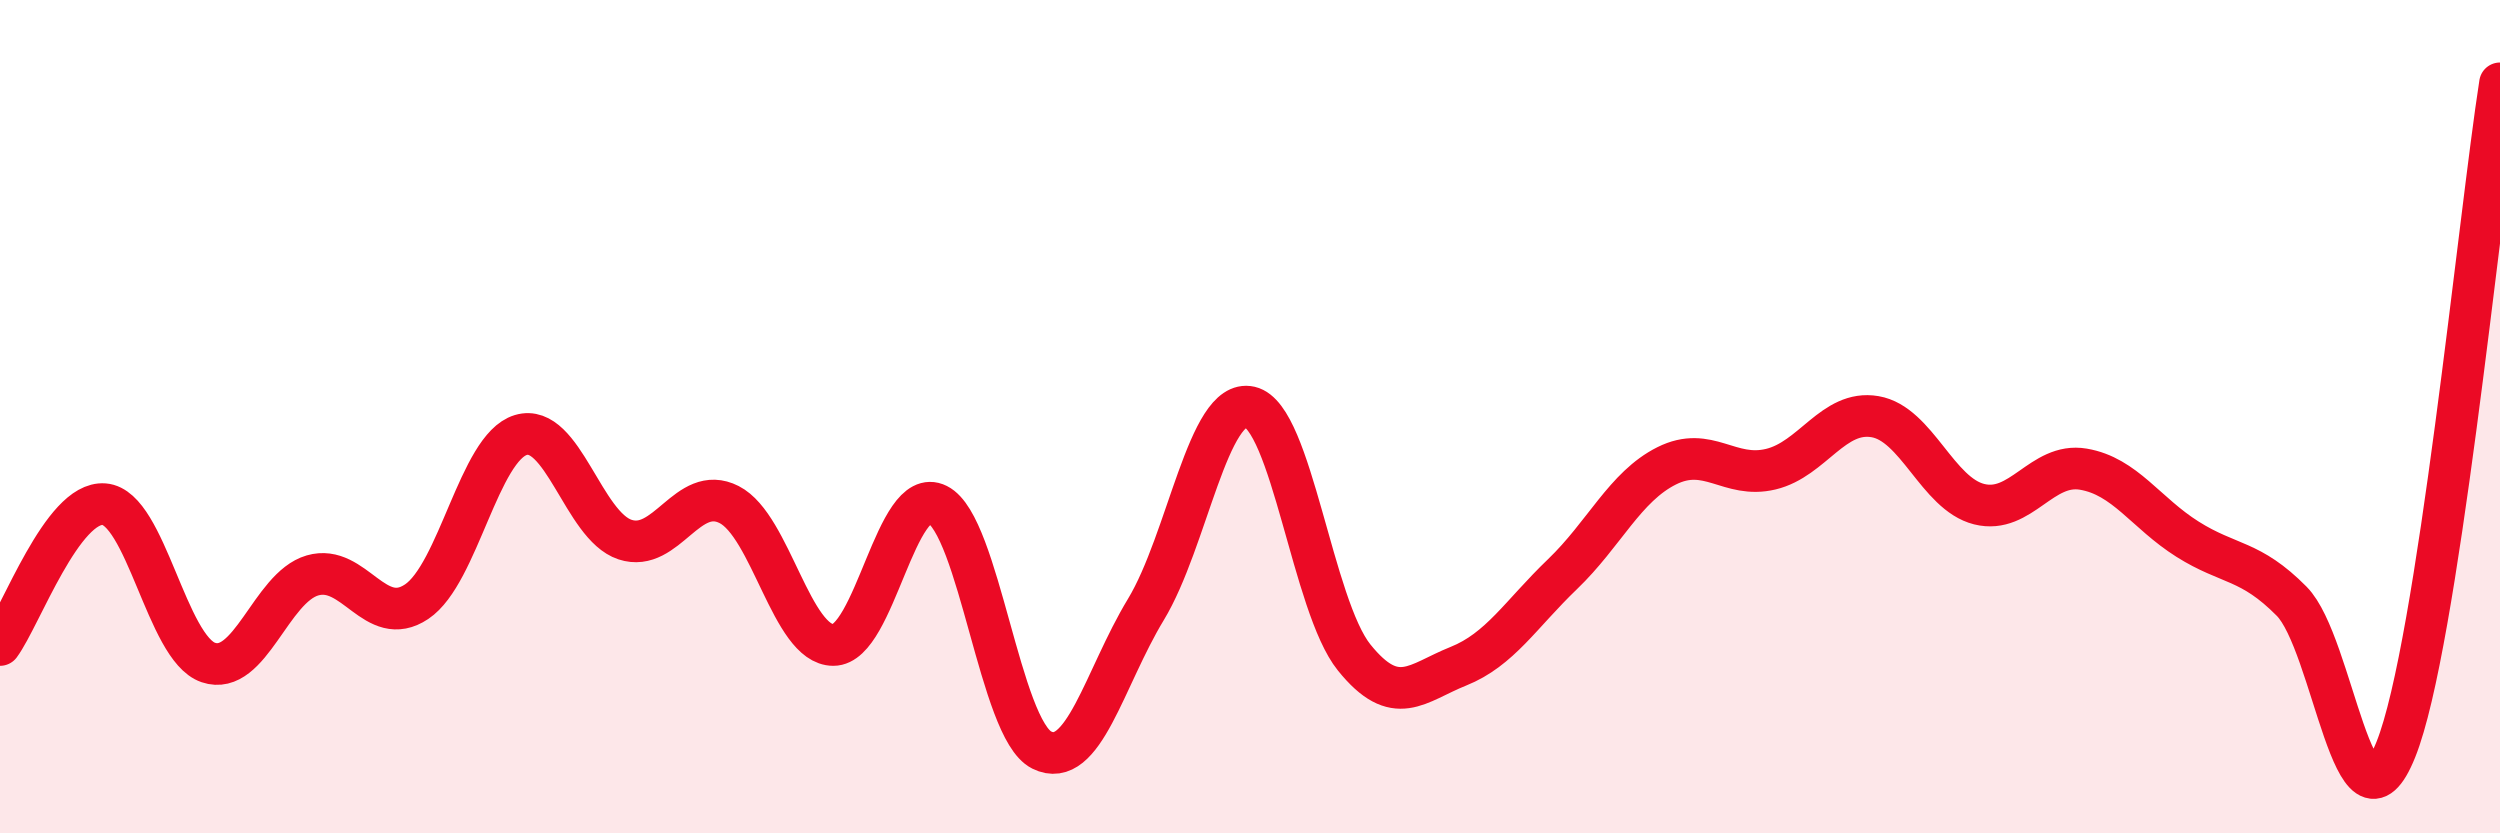 
    <svg width="60" height="20" viewBox="0 0 60 20" xmlns="http://www.w3.org/2000/svg">
      <path
        d="M 0,15.48 C 0.5,14.8 1.5,12.02 2.5,12.1 C 3.5,12.18 4,15.56 5,15.9 C 6,16.24 6.5,14.1 7.5,13.81 C 8.5,13.52 9,15.11 10,14.44 C 11,13.77 11.5,10.74 12.5,10.44 C 13.5,10.14 14,12.62 15,12.95 C 16,13.28 16.5,11.6 17.5,12.11 C 18.5,12.62 19,15.48 20,15.48 C 21,15.48 21.5,11.61 22.5,12.11 C 23.5,12.61 24,17.5 25,18 C 26,18.5 26.5,16.28 27.5,14.63 C 28.5,12.98 29,9.54 30,9.77 C 31,10 31.5,14.54 32.5,15.78 C 33.5,17.02 34,16.39 35,15.99 C 36,15.59 36.5,14.74 37.5,13.78 C 38.5,12.82 39,11.68 40,11.18 C 41,10.68 41.5,11.5 42.5,11.26 C 43.5,11.02 44,9.83 45,10 C 46,10.17 46.5,11.85 47.5,12.1 C 48.5,12.35 49,11.09 50,11.26 C 51,11.43 51.5,12.31 52.5,12.94 C 53.5,13.57 54,13.42 55,14.43 C 56,15.44 56.5,20.48 57.5,17.99 C 58.5,15.5 59.5,5.2 60,2L60 20L0 20Z"
        fill="#EB0A25"
        opacity="0.1"
        stroke-linecap="round"
        stroke-linejoin="round"
      />
      <path
        d="M 0,15.48 C 0.5,14.8 1.5,12.02 2.5,12.1 C 3.5,12.18 4,15.56 5,15.9 C 6,16.24 6.5,14.1 7.5,13.81 C 8.5,13.52 9,15.11 10,14.44 C 11,13.77 11.5,10.74 12.5,10.44 C 13.5,10.14 14,12.62 15,12.95 C 16,13.28 16.5,11.6 17.5,12.11 C 18.5,12.62 19,15.48 20,15.48 C 21,15.48 21.5,11.61 22.5,12.11 C 23.5,12.61 24,17.5 25,18 C 26,18.5 26.5,16.28 27.5,14.63 C 28.5,12.98 29,9.54 30,9.77 C 31,10 31.5,14.54 32.5,15.78 C 33.5,17.02 34,16.39 35,15.99 C 36,15.59 36.5,14.74 37.5,13.78 C 38.5,12.82 39,11.68 40,11.18 C 41,10.68 41.5,11.5 42.5,11.26 C 43.5,11.02 44,9.83 45,10 C 46,10.17 46.5,11.85 47.5,12.1 C 48.5,12.35 49,11.09 50,11.26 C 51,11.43 51.5,12.31 52.5,12.94 C 53.5,13.57 54,13.42 55,14.43 C 56,15.44 56.5,20.48 57.5,17.99 C 58.5,15.5 59.5,5.2 60,2"
        stroke="#EB0A25"
        stroke-width="1"
        fill="none"
        stroke-linecap="round"
        stroke-linejoin="round"
      />
    </svg>
  